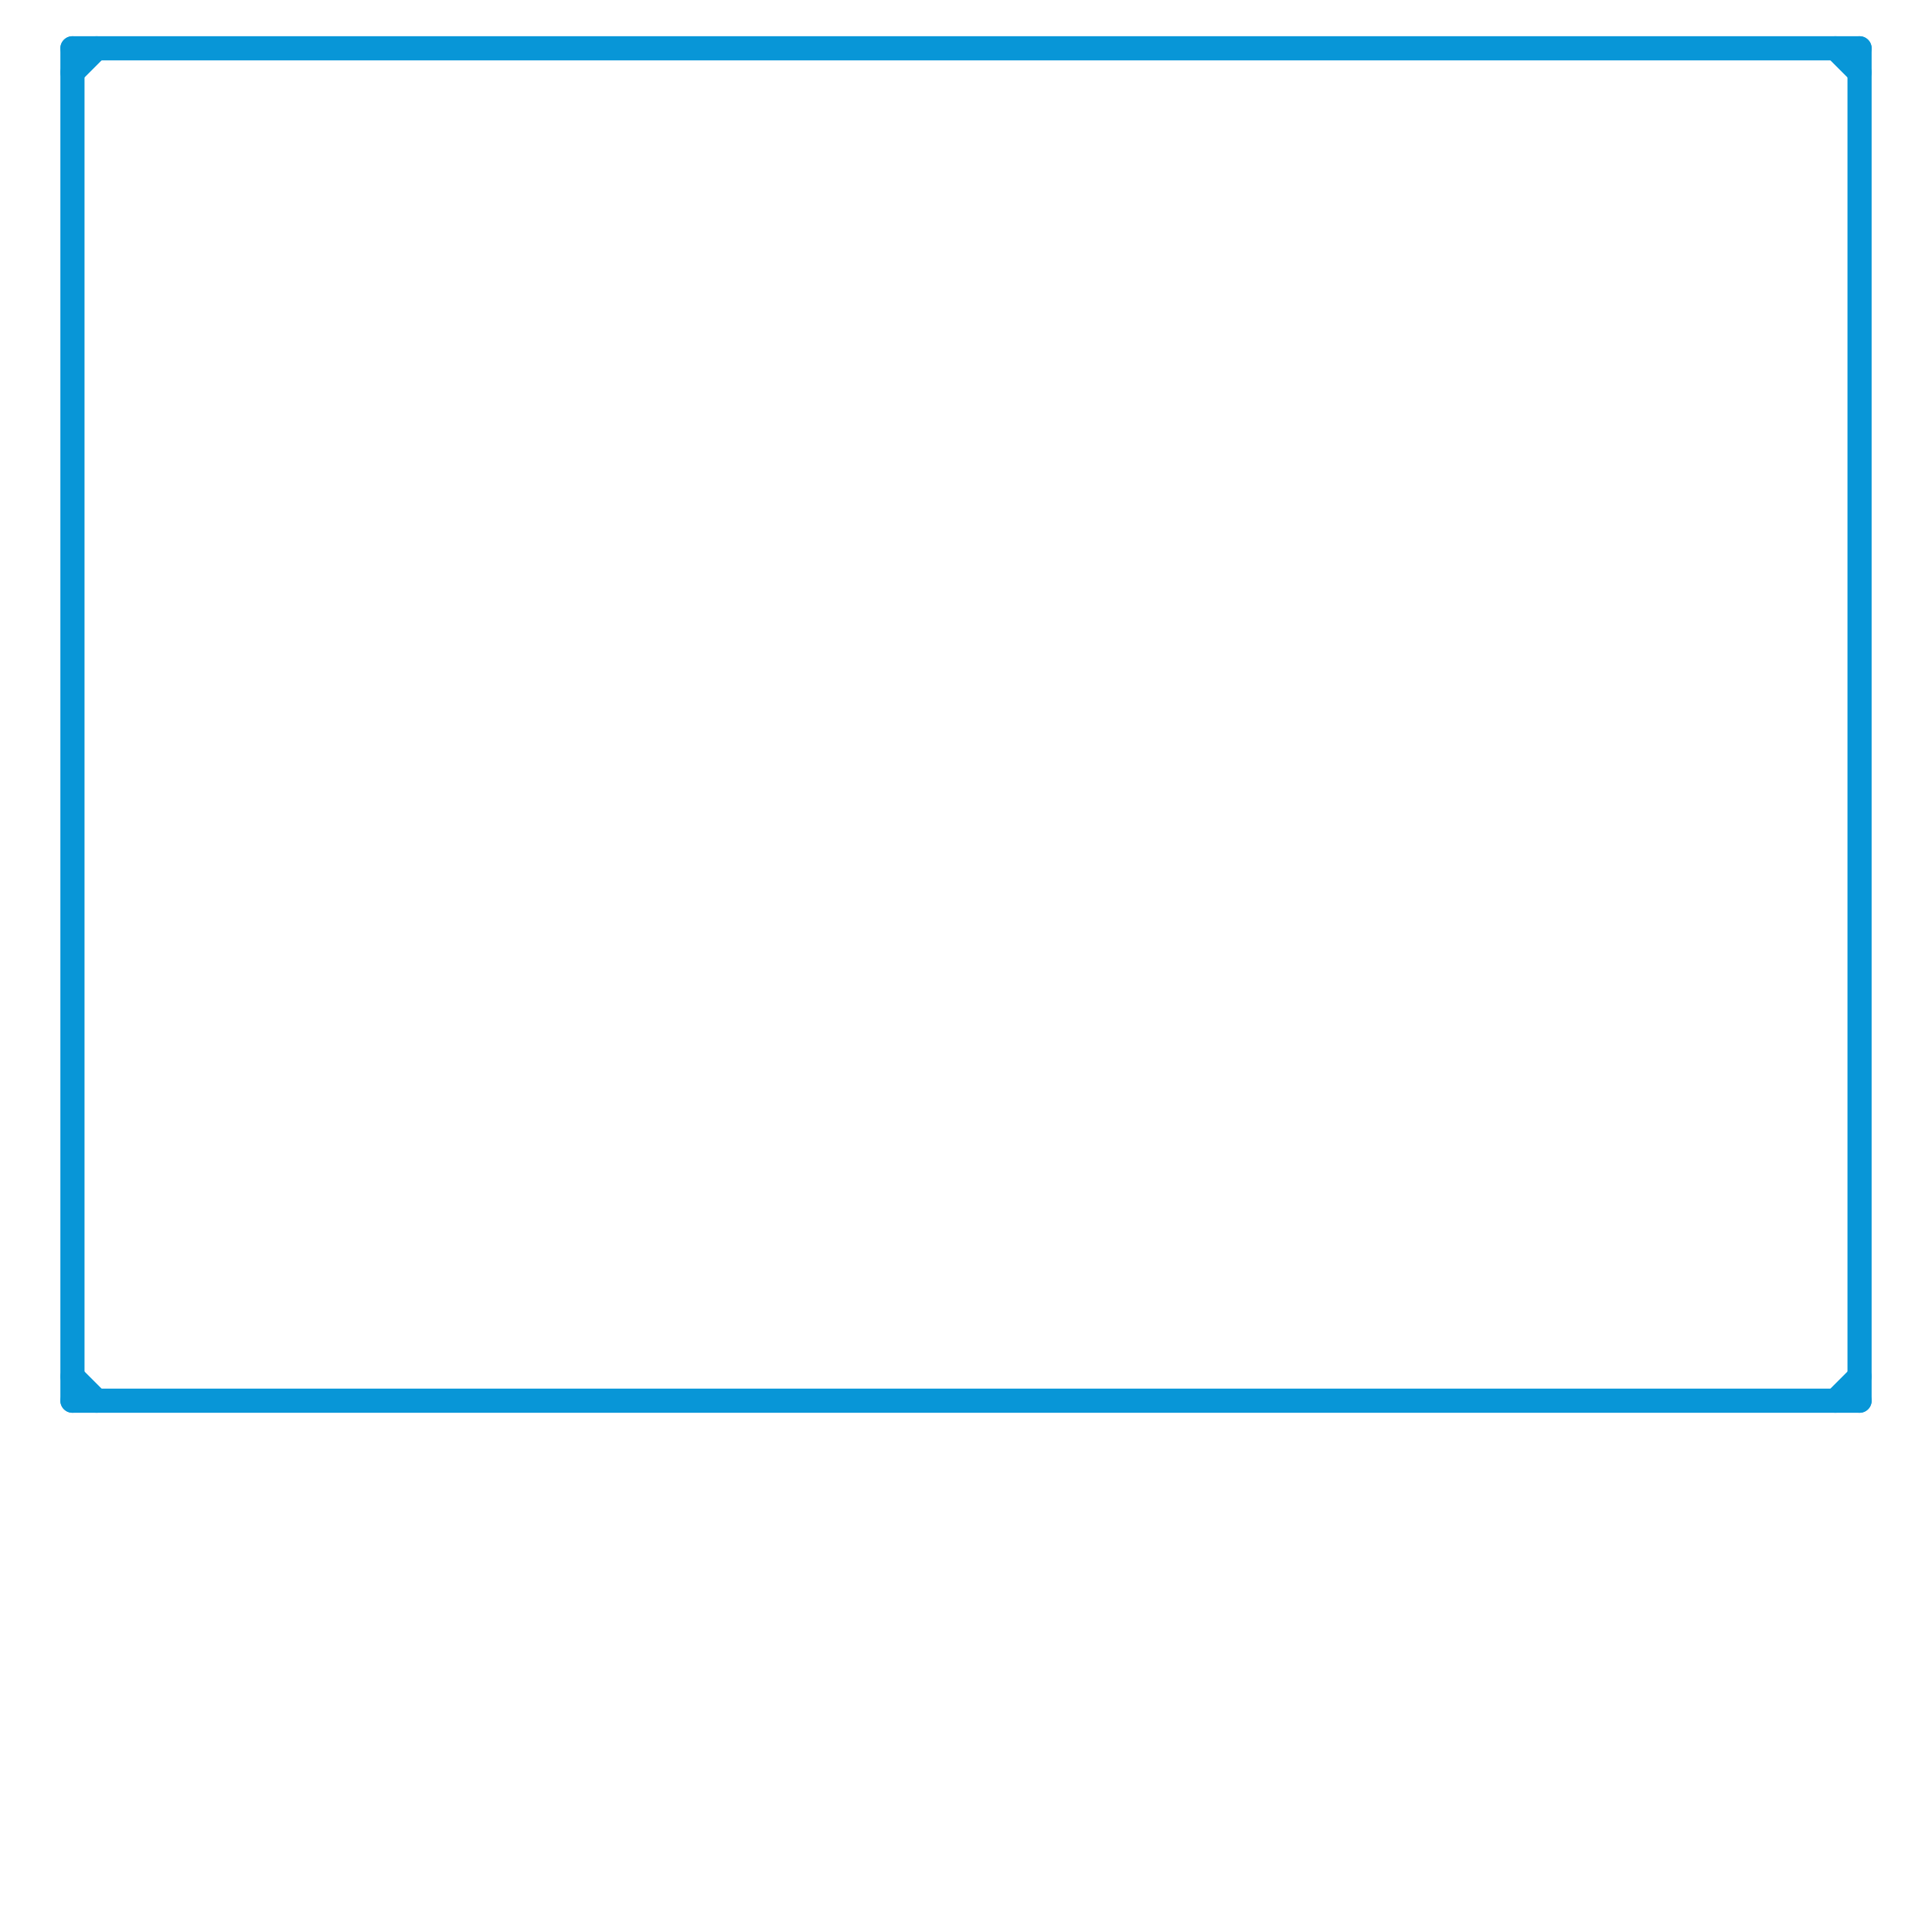 
<svg version="1.1" xmlns="http://www.w3.org/2000/svg" viewBox="0 0 80 80">
<style>line { stroke-width: 1; fill: none; stroke-linecap: round; stroke-linejoin: round; } .c0 { stroke: #0896d7 }</style><line class="c0" x1="76" y1="58" x2="77" y2="57"/><line class="c0" x1="3" y1="2" x2="3" y2="58"/><line class="c0" x1="3" y1="2" x2="77" y2="2"/><line class="c0" x1="76" y1="2" x2="77" y2="3"/><line class="c0" x1="3" y1="57" x2="4" y2="58"/><line class="c0" x1="3" y1="3" x2="4" y2="2"/><line class="c0" x1="3" y1="58" x2="77" y2="58"/><line class="c0" x1="77" y1="2" x2="77" y2="58"/>
</svg>
